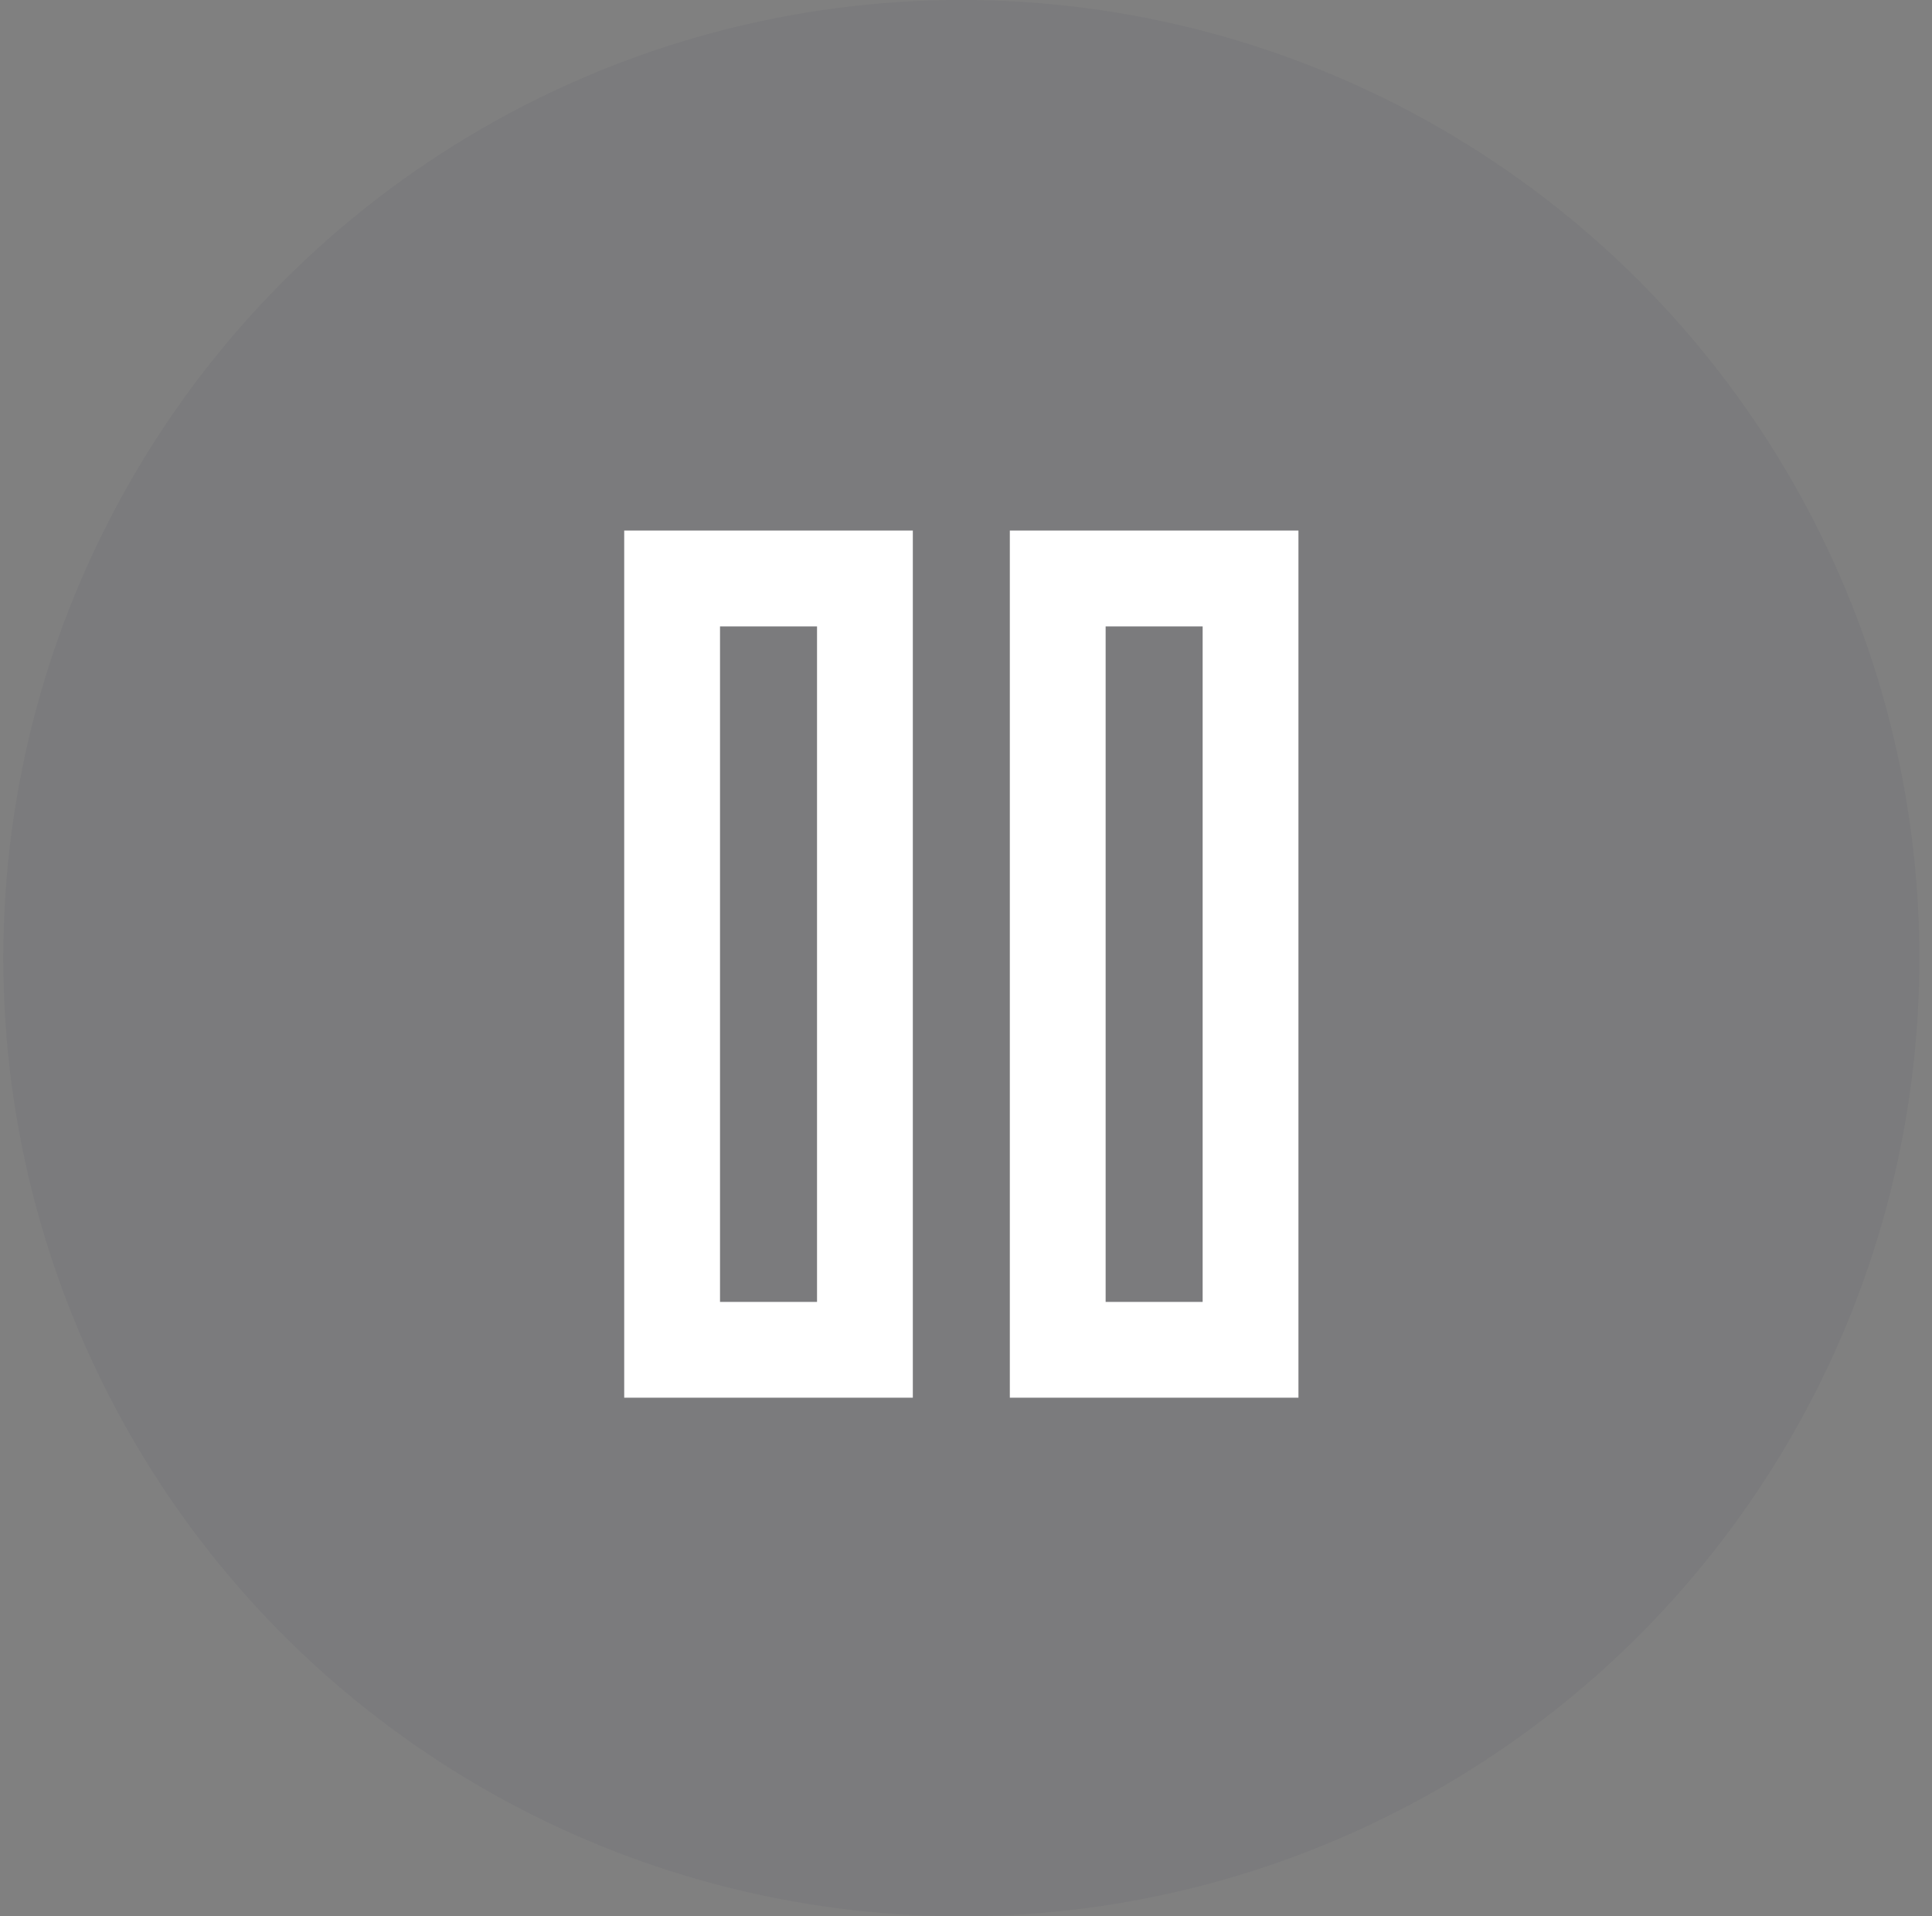 <svg width="121" height="120" viewBox="0 0 121 120" fill="none" xmlns="http://www.w3.org/2000/svg">
<rect x="0" y="0" width="121" height="120" fill="#808080" stroke="none"/>
<g clip-path="url(#clip0_278_5182)">
<circle cx="60.208" cy="60" r="60" fill="#000039" fill-opacity="0.04"/>
<path d="M54.17 36.226H42.094V84.528H54.17V36.226Z" stroke="white" stroke-width="6" stroke-linecap="round"/>
<path d="M78.321 36.226H66.245V84.528H78.321V36.226Z" stroke="white" stroke-width="6" stroke-linecap="round"/>
</g>
<defs>
<clipPath id="clip0_278_5182">
<rect width="120" height="120" fill="white" transform="translate(0.208)"/>
</clipPath>
</defs>
</svg>
